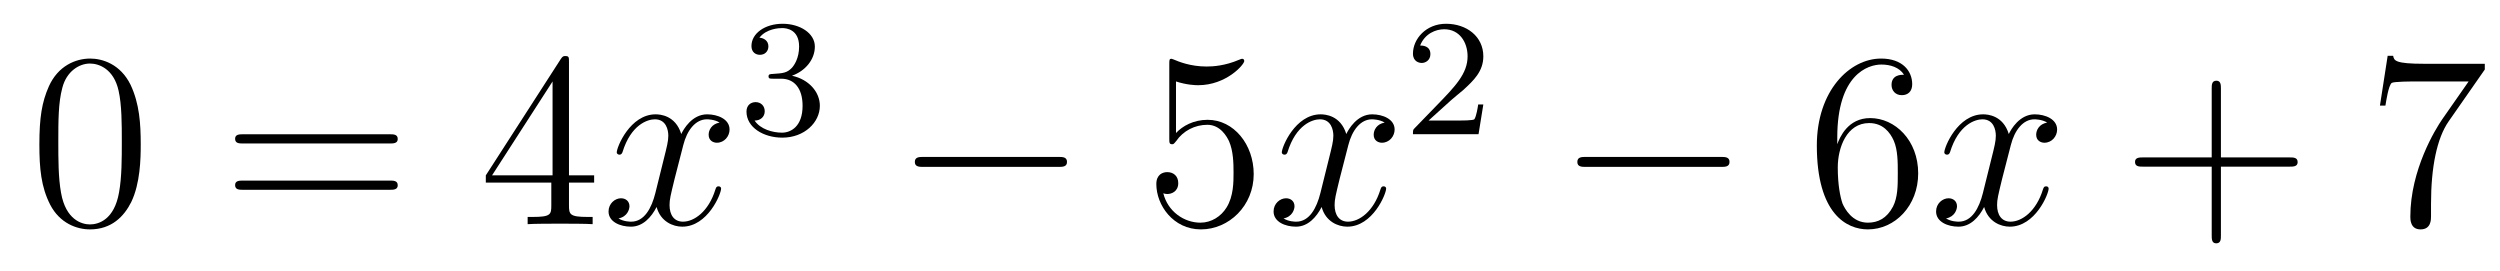 <?xml version='1.0'?>
<!-- This file was generated by dvisvgm 1.14.1 -->
<svg height='13pt' version='1.1' viewBox='0 -13 120 13' width='120pt' xmlns='http://www.w3.org/2000/svg' xmlns:xlink='http://www.w3.org/1999/xlink'>
<g id='page1'>
<g transform='matrix(1 0 0 1 -127 652)'>
<path d='M133.755 -658.065C133.755 -659.058 133.696 -660.026 133.265 -660.934C132.775 -661.927 131.914 -662.189 131.329 -662.189C130.635 -662.189 129.787 -661.843 129.344 -660.851C129.01 -660.097 128.89 -659.356 128.89 -658.065C128.89 -656.906 128.974 -656.033 129.404 -655.184C129.87 -654.276 130.695 -653.989 131.317 -653.989C132.357 -653.989 132.954 -654.611 133.301 -655.304C133.732 -656.2 133.755 -657.372 133.755 -658.065ZM131.317 -654.228C130.934 -654.228 130.157 -654.443 129.93 -655.746C129.799 -656.463 129.799 -657.372 129.799 -658.209C129.799 -659.189 129.799 -660.073 129.99 -660.779C130.193 -661.58 130.803 -661.95 131.317 -661.95C131.771 -661.95 132.464 -661.675 132.692 -660.648C132.847 -659.966 132.847 -659.022 132.847 -658.209C132.847 -657.408 132.847 -656.499 132.715 -655.77C132.488 -654.455 131.735 -654.228 131.317 -654.228Z' fill-rule='evenodd'/>
<path d='M145.708 -658.113C145.875 -658.113 146.091 -658.113 146.091 -658.328C146.091 -658.555 145.887 -658.555 145.708 -658.555H138.667C138.5 -658.555 138.285 -658.555 138.285 -658.34C138.285 -658.113 138.488 -658.113 138.667 -658.113H145.708ZM145.708 -655.89C145.875 -655.89 146.091 -655.89 146.091 -656.105C146.091 -656.332 145.887 -656.332 145.708 -656.332H138.667C138.5 -656.332 138.285 -656.332 138.285 -656.117C138.285 -655.89 138.488 -655.89 138.667 -655.89H145.708Z' fill-rule='evenodd'/>
<path d='M154.311 -662.022C154.311 -662.249 154.311 -662.309 154.144 -662.309C154.049 -662.309 154.013 -662.309 153.917 -662.166L150.319 -656.583V-656.236H153.463V-655.148C153.463 -654.706 153.439 -654.587 152.566 -654.587H152.327V-654.24C152.602 -654.264 153.546 -654.264 153.881 -654.264C154.216 -654.264 155.172 -654.264 155.447 -654.24V-654.587H155.208C154.347 -654.587 154.311 -654.706 154.311 -655.148V-656.236H155.519V-656.583H154.311V-662.022ZM153.523 -661.09V-656.583H150.618L153.523 -661.09Z' fill-rule='evenodd'/>
<path d='M161.541 -659.117C161.159 -659.046 161.015 -658.759 161.015 -658.532C161.015 -658.245 161.243 -658.149 161.41 -658.149C161.768 -658.149 162.019 -658.46 162.019 -658.782C162.019 -659.285 161.446 -659.512 160.943 -659.512C160.214 -659.512 159.808 -658.794 159.7 -658.567C159.425 -659.464 158.684 -659.512 158.469 -659.512C157.25 -659.512 156.604 -657.946 156.604 -657.683C156.604 -657.635 156.652 -657.575 156.736 -657.575C156.831 -657.575 156.855 -657.647 156.879 -657.695C157.286 -659.022 158.087 -659.273 158.433 -659.273C158.971 -659.273 159.079 -658.771 159.079 -658.484C159.079 -658.221 159.007 -657.946 158.863 -657.372L158.457 -655.734C158.278 -655.017 157.931 -654.36 157.298 -654.36C157.238 -654.36 156.939 -654.36 156.688 -654.515C157.118 -654.599 157.214 -654.957 157.214 -655.101C157.214 -655.34 157.035 -655.483 156.807 -655.483C156.521 -655.483 156.21 -655.232 156.21 -654.85C156.21 -654.348 156.772 -654.12 157.286 -654.12C157.859 -654.12 158.266 -654.575 158.517 -655.065C158.708 -654.36 159.306 -654.12 159.748 -654.12C160.968 -654.12 161.613 -655.687 161.613 -655.949C161.613 -656.009 161.565 -656.057 161.493 -656.057C161.386 -656.057 161.374 -655.997 161.338 -655.902C161.015 -654.85 160.322 -654.36 159.784 -654.36C159.366 -654.36 159.138 -654.67 159.138 -655.16C159.138 -655.423 159.186 -655.615 159.378 -656.404L159.796 -658.029C159.975 -658.747 160.382 -659.273 160.932 -659.273C160.956 -659.273 161.29 -659.273 161.541 -659.117Z' fill-rule='evenodd'/>
<path d='M164.496 -661.222C165.126 -661.222 165.524 -660.759 165.524 -659.922C165.524 -658.927 164.958 -658.632 164.536 -658.632C164.097 -658.632 163.5 -658.791 163.221 -659.213C163.508 -659.213 163.707 -659.397 163.707 -659.66C163.707 -659.915 163.524 -660.098 163.269 -660.098C163.054 -660.098 162.831 -659.962 162.831 -659.644C162.831 -658.887 163.643 -658.393 164.552 -658.393C165.612 -658.393 166.353 -659.126 166.353 -659.922C166.353 -660.584 165.827 -661.19 165.014 -661.365C165.643 -661.588 166.113 -662.13 166.113 -662.767C166.113 -663.405 165.397 -663.859 164.568 -663.859C163.715 -663.859 163.07 -663.397 163.07 -662.791C163.07 -662.496 163.269 -662.369 163.476 -662.369C163.723 -662.369 163.883 -662.544 163.883 -662.775C163.883 -663.07 163.628 -663.182 163.452 -663.19C163.787 -663.628 164.4 -663.652 164.544 -663.652C164.751 -663.652 165.357 -663.588 165.357 -662.767C165.357 -662.209 165.126 -661.875 165.014 -661.747C164.775 -661.5 164.592 -661.484 164.106 -661.452C163.954 -661.445 163.89 -661.437 163.89 -661.333C163.89 -661.222 163.962 -661.222 164.097 -661.222H164.496Z' fill-rule='evenodd'/>
<path d='M177.798 -656.989C178.001 -656.989 178.216 -656.989 178.216 -657.228C178.216 -657.468 178.001 -657.468 177.798 -657.468H171.331C171.128 -657.468 170.912 -657.468 170.912 -657.228C170.912 -656.989 171.128 -656.989 171.331 -656.989H177.798Z' fill-rule='evenodd'/>
<path d='M183.448 -661.09C183.962 -660.922 184.381 -660.91 184.512 -660.91C185.863 -660.91 186.724 -661.902 186.724 -662.07C186.724 -662.118 186.7 -662.178 186.628 -662.178C186.604 -662.178 186.58 -662.178 186.473 -662.13C185.803 -661.843 185.229 -661.807 184.919 -661.807C184.13 -661.807 183.568 -662.046 183.341 -662.142C183.257 -662.178 183.233 -662.178 183.221 -662.178C183.126 -662.178 183.126 -662.106 183.126 -661.914V-658.364C183.126 -658.149 183.126 -658.077 183.269 -658.077C183.329 -658.077 183.341 -658.089 183.46 -658.233C183.795 -658.723 184.357 -659.01 184.955 -659.01C185.588 -659.01 185.899 -658.424 185.994 -658.221C186.198 -657.754 186.21 -657.169 186.21 -656.714C186.21 -656.26 186.21 -655.579 185.875 -655.041C185.612 -654.611 185.146 -654.312 184.62 -654.312C183.831 -654.312 183.054 -654.85 182.839 -655.722C182.899 -655.698 182.97 -655.687 183.03 -655.687C183.233 -655.687 183.556 -655.806 183.556 -656.212C183.556 -656.547 183.329 -656.738 183.03 -656.738C182.815 -656.738 182.504 -656.631 182.504 -656.165C182.504 -655.148 183.317 -653.989 184.644 -653.989C185.994 -653.989 187.178 -655.125 187.178 -656.643C187.178 -658.065 186.222 -659.249 184.967 -659.249C184.285 -659.249 183.759 -658.95 183.448 -658.615V-661.09Z' fill-rule='evenodd'/>
<path d='M193.464 -659.117C193.081 -659.046 192.937 -658.759 192.937 -658.532C192.937 -658.245 193.165 -658.149 193.332 -658.149C193.691 -658.149 193.942 -658.46 193.942 -658.782C193.942 -659.285 193.368 -659.512 192.865 -659.512C192.137 -659.512 191.73 -658.794 191.622 -658.567C191.348 -659.464 190.606 -659.512 190.391 -659.512C189.172 -659.512 188.526 -657.946 188.526 -657.683C188.526 -657.635 188.574 -657.575 188.658 -657.575C188.753 -657.575 188.778 -657.647 188.801 -657.695C189.208 -659.022 190.009 -659.273 190.355 -659.273C190.893 -659.273 191.001 -658.771 191.001 -658.484C191.001 -658.221 190.929 -657.946 190.786 -657.372L190.379 -655.734C190.2 -655.017 189.853 -654.36 189.22 -654.36C189.16 -654.36 188.861 -654.36 188.61 -654.515C189.04 -654.599 189.136 -654.957 189.136 -655.101C189.136 -655.34 188.957 -655.483 188.73 -655.483C188.443 -655.483 188.132 -655.232 188.132 -654.85C188.132 -654.348 188.694 -654.12 189.208 -654.12C189.782 -654.12 190.188 -654.575 190.439 -655.065C190.63 -654.36 191.228 -654.12 191.67 -654.12C192.889 -654.12 193.535 -655.687 193.535 -655.949C193.535 -656.009 193.487 -656.057 193.416 -656.057C193.308 -656.057 193.296 -655.997 193.26 -655.902C192.937 -654.85 192.244 -654.36 191.706 -654.36C191.288 -654.36 191.061 -654.67 191.061 -655.16C191.061 -655.423 191.108 -655.615 191.3 -656.404L191.718 -658.029C191.898 -658.747 192.304 -659.273 192.853 -659.273C192.878 -659.273 193.212 -659.273 193.464 -659.117Z' fill-rule='evenodd'/>
<path d='M196.648 -660.186C196.775 -660.305 197.11 -660.568 197.237 -660.68C197.731 -661.134 198.2 -661.572 198.2 -662.297C198.2 -663.245 197.404 -663.859 196.408 -663.859C195.452 -663.859 194.822 -663.134 194.822 -662.425C194.822 -662.034 195.133 -661.978 195.245 -661.978C195.412 -661.978 195.659 -662.098 195.659 -662.401C195.659 -662.815 195.26 -662.815 195.166 -662.815C195.396 -663.397 195.93 -663.596 196.32 -663.596C197.062 -663.596 197.444 -662.967 197.444 -662.297C197.444 -661.468 196.862 -660.863 195.922 -659.899L194.918 -658.863C194.822 -658.775 194.822 -658.759 194.822 -658.56H197.97L198.2 -659.986H197.953C197.93 -659.827 197.867 -659.428 197.771 -659.277C197.723 -659.213 197.117 -659.213 196.99 -659.213H195.571L196.648 -660.186Z' fill-rule='evenodd'/>
<path d='M209.598 -656.989C209.801 -656.989 210.017 -656.989 210.017 -657.228C210.017 -657.468 209.801 -657.468 209.598 -657.468H203.131C202.927 -657.468 202.712 -657.468 202.712 -657.228C202.712 -656.989 202.927 -656.989 203.131 -656.989H209.598Z' fill-rule='evenodd'/>
<path d='M215.189 -658.4C215.189 -661.424 216.659 -661.902 217.304 -661.902C217.735 -661.902 218.165 -661.771 218.393 -661.413C218.249 -661.413 217.794 -661.413 217.794 -660.922C217.794 -660.659 217.974 -660.432 218.285 -660.432C218.584 -660.432 218.786 -660.612 218.786 -660.958C218.786 -661.58 218.333 -662.189 217.292 -662.189C215.786 -662.189 214.208 -660.648 214.208 -658.017C214.208 -654.73 215.642 -653.989 216.659 -653.989C217.962 -653.989 219.073 -655.125 219.073 -656.679C219.073 -658.268 217.962 -659.332 216.767 -659.332C215.702 -659.332 215.309 -658.412 215.189 -658.077V-658.4ZM216.659 -654.312C215.905 -654.312 215.548 -654.981 215.44 -655.232C215.332 -655.543 215.213 -656.129 215.213 -656.966C215.213 -657.91 215.642 -659.093 216.719 -659.093C217.376 -659.093 217.723 -658.651 217.902 -658.245C218.094 -657.802 218.094 -657.205 218.094 -656.691C218.094 -656.081 218.094 -655.543 217.866 -655.089C217.567 -654.515 217.138 -654.312 216.659 -654.312Z' fill-rule='evenodd'/>
<path d='M225.264 -659.117C224.881 -659.046 224.737 -658.759 224.737 -658.532C224.737 -658.245 224.965 -658.149 225.132 -658.149C225.491 -658.149 225.742 -658.46 225.742 -658.782C225.742 -659.285 225.168 -659.512 224.665 -659.512C223.937 -659.512 223.53 -658.794 223.422 -658.567C223.147 -659.464 222.407 -659.512 222.191 -659.512C220.972 -659.512 220.326 -657.946 220.326 -657.683C220.326 -657.635 220.374 -657.575 220.458 -657.575C220.554 -657.575 220.578 -657.647 220.601 -657.695C221.008 -659.022 221.809 -659.273 222.155 -659.273C222.694 -659.273 222.8 -658.771 222.8 -658.484C222.8 -658.221 222.73 -657.946 222.586 -657.372L222.179 -655.734C222 -655.017 221.653 -654.36 221.02 -654.36C220.96 -654.36 220.661 -654.36 220.41 -654.515C220.841 -654.599 220.936 -654.957 220.936 -655.101C220.936 -655.34 220.757 -655.483 220.53 -655.483C220.243 -655.483 219.932 -655.232 219.932 -654.85C219.932 -654.348 220.494 -654.12 221.008 -654.12C221.581 -654.12 221.988 -654.575 222.239 -655.065C222.431 -654.36 223.028 -654.12 223.47 -654.12C224.689 -654.12 225.335 -655.687 225.335 -655.949C225.335 -656.009 225.287 -656.057 225.216 -656.057C225.108 -656.057 225.096 -655.997 225.06 -655.902C224.737 -654.85 224.044 -654.36 223.506 -654.36C223.088 -654.36 222.86 -654.67 222.86 -655.16C222.86 -655.423 222.908 -655.615 223.099 -656.404L223.518 -658.029C223.698 -658.747 224.104 -659.273 224.653 -659.273C224.678 -659.273 225.012 -659.273 225.264 -659.117Z' fill-rule='evenodd'/>
<path d='M233.604 -657.001H236.904C237.071 -657.001 237.287 -657.001 237.287 -657.217C237.287 -657.444 237.083 -657.444 236.904 -657.444H233.604V-660.743C233.604 -660.91 233.604 -661.126 233.389 -661.126C233.162 -661.126 233.162 -660.922 233.162 -660.743V-657.444H229.862C229.696 -657.444 229.481 -657.444 229.481 -657.228C229.481 -657.001 229.684 -657.001 229.862 -657.001H233.162V-653.702C233.162 -653.535 233.162 -653.32 233.377 -653.32C233.604 -653.32 233.604 -653.523 233.604 -653.702V-657.001Z' fill-rule='evenodd'/>
<path d='M246.27 -661.663V-661.938H243.389C241.943 -661.938 241.919 -662.094 241.871 -662.321H241.608L241.237 -659.93H241.5C241.536 -660.145 241.644 -660.887 241.8 -661.018C241.895 -661.09 242.791 -661.09 242.959 -661.09H245.494L244.226 -659.273C243.904 -658.807 242.696 -656.846 242.696 -654.599C242.696 -654.467 242.696 -653.989 243.186 -653.989C243.689 -653.989 243.689 -654.455 243.689 -654.611V-655.208C243.689 -656.989 243.976 -658.376 244.537 -659.177L246.27 -661.663Z' fill-rule='evenodd'/>
</g>
</g>
</svg>
